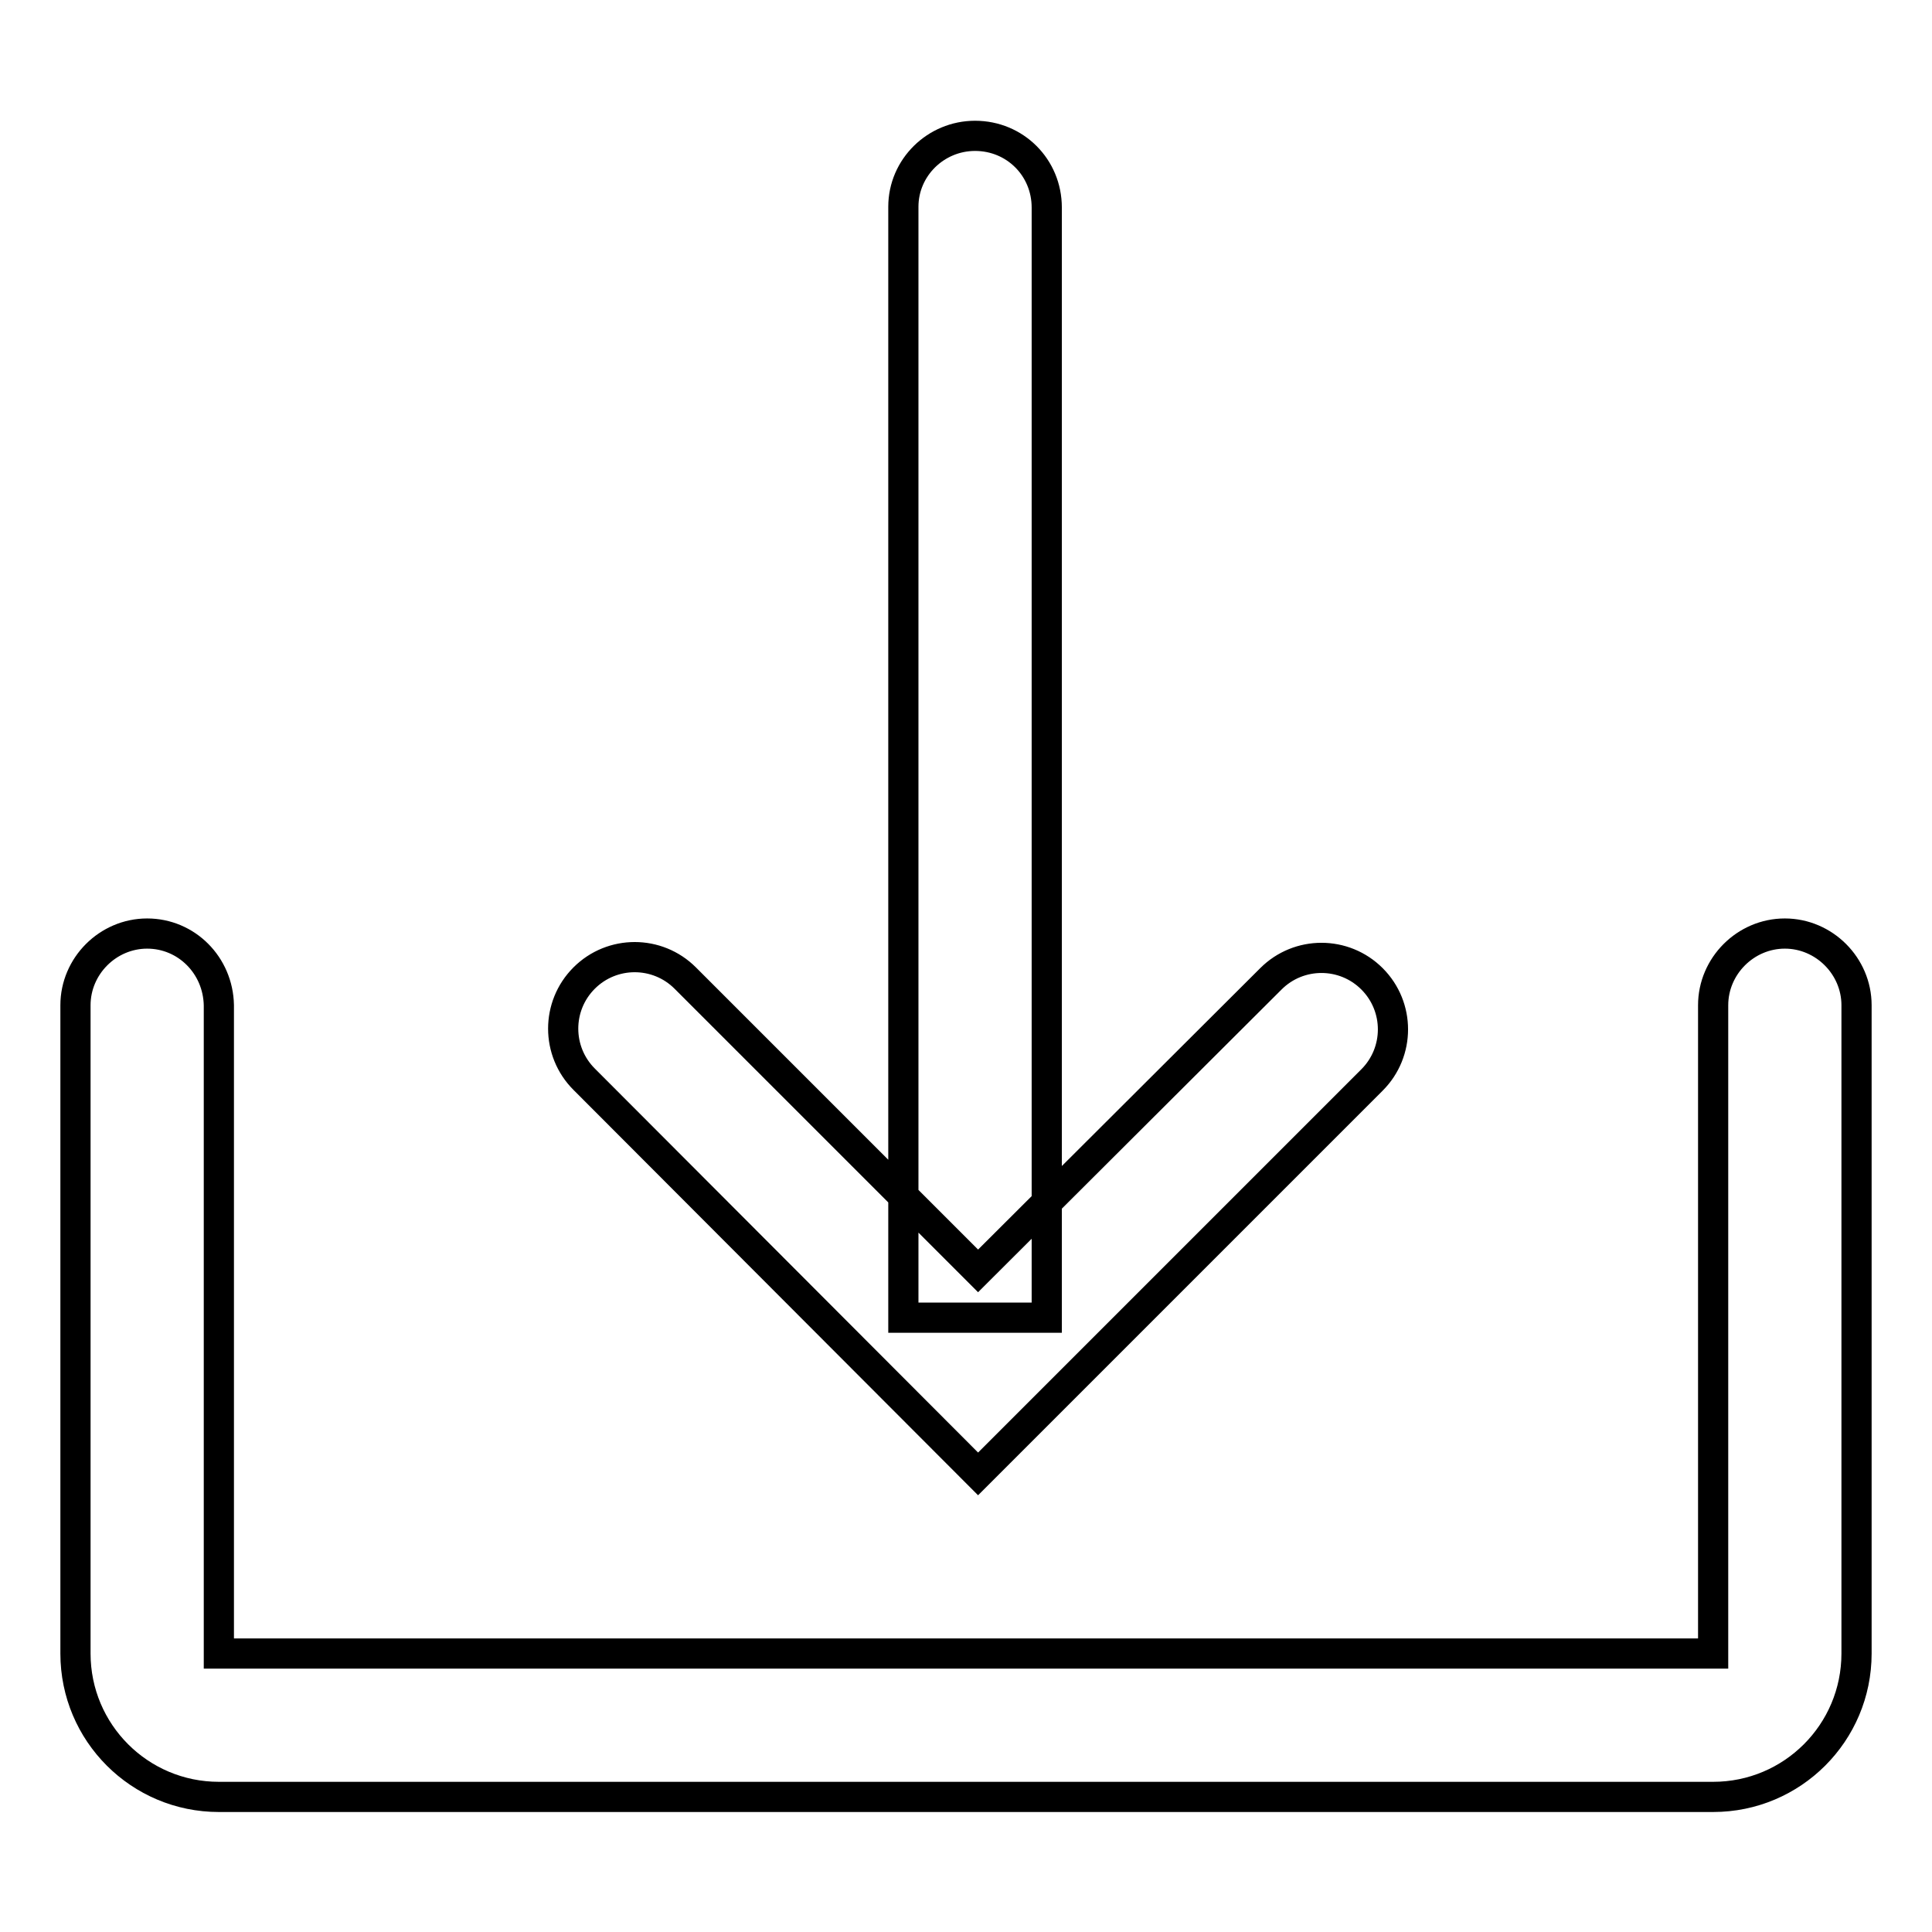 <?xml version="1.0" encoding="utf-8"?>
<!-- Svg Vector Icons : http://www.onlinewebfonts.com/icon -->
<!DOCTYPE svg PUBLIC "-//W3C//DTD SVG 1.1//EN" "http://www.w3.org/Graphics/SVG/1.1/DTD/svg11.dtd">
<svg version="1.1" xmlns="http://www.w3.org/2000/svg" xmlns:xlink="http://www.w3.org/1999/xlink" x="0px" y="0px" viewBox="0 0 256 256" enable-background="new 0 0 256 256" xml:space="preserve">
<g> <path stroke-width="4" fill-opacity="0" stroke="#000000"  d="M29,133.2v85.9H227v-85.9c0-5.2,4.3-9.5,9.5-9.5c5.2,0,9.5,4.3,9.5,9.5v85.9c0,10.5-8.5,19-19,19H29 c-10.5,0-19-8.5-19-19v-85.9c0-5.2,4.3-9.5,9.5-9.5S28.9,127.9,29,133.2z M129.2,18c5.3,0,9.5,4.2,9.5,9.5v147.1h-19V27.4 C119.7,22.2,124,18,129.2,18L129.2,18z M129.6,168.4l38.8-38.7c3.7-3.7,9.7-3.7,13.4,0c3.7,3.7,3.7,9.7,0,13.4l-52.2,52.2L77.4,143 c-3.7-3.7-3.7-9.7,0-13.4c3.7-3.7,9.7-3.7,13.4,0L129.6,168.4L129.6,168.4z"/></g>
</svg>